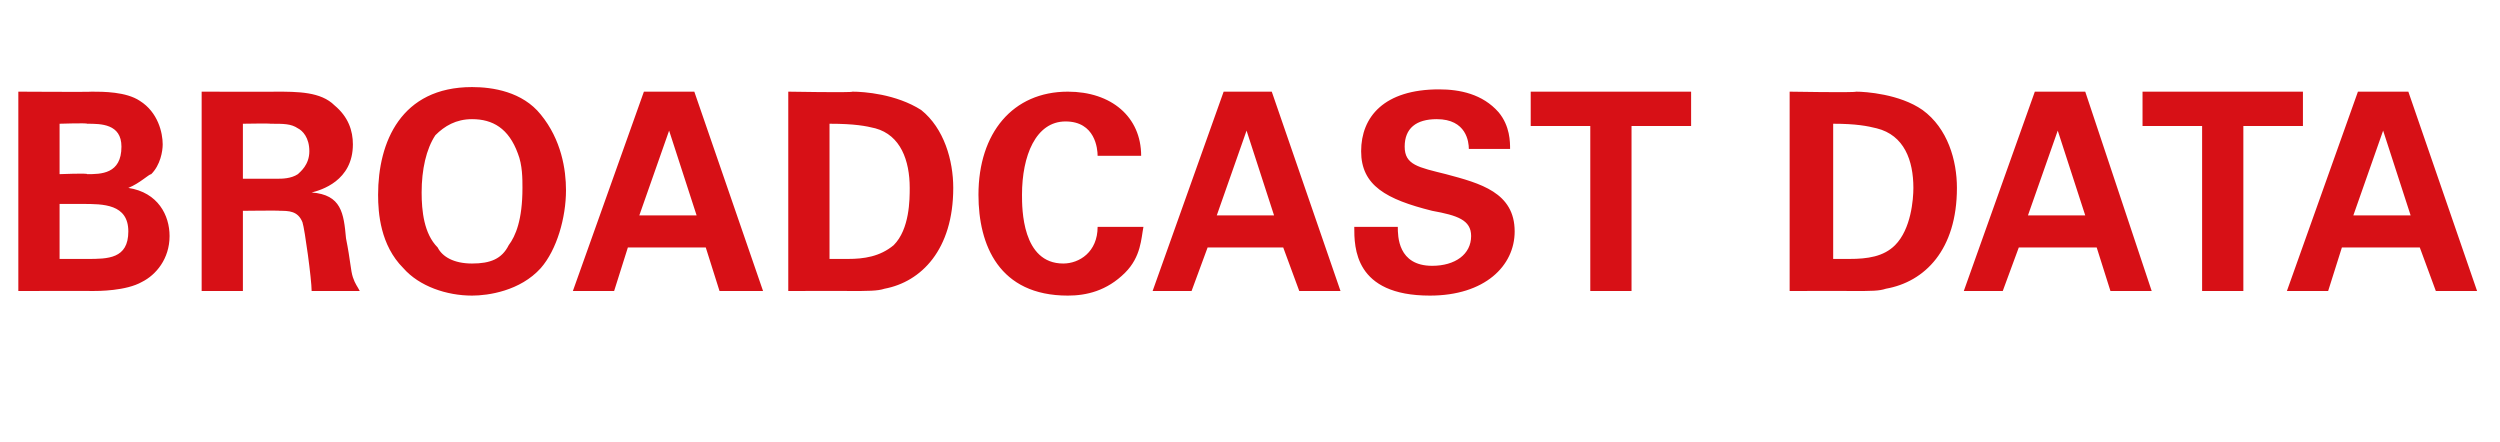 <?xml version="1.0" standalone="no"?><!DOCTYPE svg PUBLIC "-//W3C//DTD SVG 1.1//EN" "http://www.w3.org/Graphics/SVG/1.1/DTD/svg11.dtd"><svg xmlns="http://www.w3.org/2000/svg" version="1.1" width="109.1px" height="19.3px" viewBox="0 -4 109.1 19.3" style="top:-4px">  <desc>BROADCAST DATA</desc>  <defs/>  <g id="Polygon115225">    <path d="M 0.8 0 C 0.8 0 4.02 0.02 4 0 C 4.5 0 5.5 0 6.1 0.4 C 6.9 0.9 7.1 1.8 7.1 2.3 C 7.1 2.6 7 3.2 6.6 3.6 C 6.5 3.6 6.1 4 5.6 4.2 C 5.6 4.2 5.6 4.2 5.6 4.2 C 6.9 4.4 7.4 5.4 7.4 6.3 C 7.4 7.3 6.8 8 6.2 8.3 C 5.5 8.7 4.3 8.7 4 8.7 C 4.02 8.69 0.8 8.7 0.8 8.7 L 0.8 0 Z M 2.6 3.6 C 2.6 3.6 3.85 3.55 3.8 3.6 C 4.4 3.6 5.3 3.6 5.3 2.4 C 5.3 1.4 4.4 1.4 3.8 1.4 C 3.81 1.36 2.6 1.4 2.6 1.4 L 2.6 3.6 Z M 2.6 7.3 C 2.6 7.3 3.81 7.3 3.8 7.3 C 4.7 7.3 5.6 7.3 5.6 6.1 C 5.6 4.9 4.5 4.9 3.6 4.9 C 3.62 4.9 2.6 4.9 2.6 4.9 L 2.6 7.3 Z M 8.8 0 C 8.8 0 12.04 0.01 12 0 C 13 0 14 0 14.6 0.6 C 15.2 1.1 15.4 1.7 15.4 2.3 C 15.4 3.9 14 4.3 13.6 4.4 C 14.9 4.5 15 5.3 15.1 6.4 C 15.3 7.4 15.3 7.8 15.4 8.1 C 15.5 8.4 15.6 8.5 15.7 8.7 C 15.7 8.7 13.6 8.7 13.6 8.7 C 13.6 8.2 13.3 6 13.2 5.7 C 13 5.2 12.6 5.2 12.2 5.2 C 12.25 5.18 10.6 5.2 10.6 5.2 L 10.6 8.7 L 8.8 8.7 L 8.8 0 Z M 10.6 3.8 C 10.6 3.8 12.06 3.8 12.1 3.8 C 12.3 3.8 12.7 3.8 13 3.6 C 13.1 3.5 13.5 3.2 13.5 2.6 C 13.5 2 13.2 1.7 13 1.6 C 12.7 1.4 12.4 1.4 11.8 1.4 C 11.81 1.38 10.6 1.4 10.6 1.4 L 10.6 3.8 Z M 20.6 -0.2 C 21.5 -0.2 22.8 0 23.6 1 C 24.5 2.1 24.7 3.4 24.7 4.3 C 24.7 5.5 24.3 6.9 23.6 7.7 C 22.7 8.7 21.3 8.9 20.6 8.9 C 19.5 8.9 18.3 8.5 17.6 7.7 C 16.6 6.7 16.5 5.3 16.5 4.5 C 16.5 2.2 17.5 -0.2 20.6 -0.2 Z M 19.1 6.8 C 19.3 7.2 19.8 7.5 20.6 7.5 C 21.4 7.5 21.9 7.3 22.2 6.7 C 22.5 6.3 22.8 5.6 22.8 4.2 C 22.8 3.8 22.8 3.2 22.6 2.7 C 22.2 1.6 21.5 1.2 20.6 1.2 C 19.9 1.2 19.4 1.5 19 1.9 C 18.6 2.5 18.4 3.4 18.4 4.4 C 18.4 5.2 18.5 6.2 19.1 6.8 Z M 30.3 0 L 33.3 8.7 L 31.4 8.7 L 30.8 6.8 L 27.4 6.8 L 26.8 8.7 L 25 8.7 L 28.1 0 L 30.3 0 Z M 30.4 5.4 L 29.2 1.7 L 27.9 5.4 L 30.4 5.4 Z M 34.4 0 C 34.4 0 37.2 0.05 37.2 0 C 37.7 0 39.1 0.1 40.2 0.8 C 41.2 1.6 41.6 3 41.6 4.2 C 41.6 6.9 40.2 8.3 38.6 8.6 C 38.3 8.7 37.9 8.7 37 8.7 C 37.04 8.69 34.4 8.7 34.4 8.7 L 34.4 0 Z M 36.2 7.3 C 36.4 7.3 36.7 7.3 37 7.3 C 37.7 7.3 38.4 7.2 39 6.7 C 39.7 6 39.7 4.7 39.7 4.2 C 39.7 3 39.3 1.9 38.2 1.6 C 37.8 1.5 37.3 1.4 36.2 1.4 C 36.2 1.4 36.2 7.3 36.2 7.3 Z M 47.9 2.8 C 47.9 2.5 47.8 1.3 46.5 1.3 C 45.2 1.3 44.6 2.8 44.6 4.5 C 44.6 5.1 44.6 7.5 46.4 7.5 C 47.1 7.5 47.9 7 47.9 5.9 C 47.9 5.9 49.9 5.9 49.9 5.9 C 49.8 6.4 49.8 7.2 49.1 7.9 C 48.3 8.7 47.4 8.9 46.6 8.9 C 43.6 8.9 42.7 6.7 42.7 4.5 C 42.7 1.8 44.2 0 46.6 0 C 48.5 0 49.8 1.1 49.8 2.8 C 49.8 2.8 47.9 2.8 47.9 2.8 Z M 55.5 0 L 58.5 8.7 L 56.7 8.7 L 56 6.8 L 52.7 6.8 L 52 8.7 L 50.3 8.7 L 53.4 0 L 55.5 0 Z M 55.6 5.4 L 54.4 1.7 L 53.1 5.4 L 55.6 5.4 Z M 61 5.9 C 61 6.3 61 7.6 62.5 7.6 C 63.5 7.6 64.2 7.1 64.2 6.3 C 64.2 5.6 63.6 5.4 62.5 5.2 C 60.5 4.7 59.4 4.1 59.4 2.6 C 59.4 1.1 60.4 -0.1 62.8 -0.1 C 63.7 -0.1 64.7 0.1 65.4 0.9 C 65.9 1.5 65.9 2.2 65.9 2.5 C 65.9 2.5 64.1 2.5 64.1 2.5 C 64.1 2.2 64 1.2 62.7 1.2 C 61.8 1.2 61.3 1.6 61.3 2.4 C 61.3 3.2 61.9 3.3 63.1 3.6 C 64.6 4 66.1 4.4 66.1 6.1 C 66.1 7.6 64.8 8.9 62.4 8.9 C 59.1 8.9 59.1 6.8 59.1 5.9 C 59.1 5.9 61 5.9 61 5.9 Z M 69.4 1.5 L 66.8 1.5 L 66.8 0 L 73.8 0 L 73.8 1.5 L 71.2 1.5 L 71.2 8.7 L 69.4 8.7 L 69.4 1.5 Z M 78.1 0 C 78.1 0 80.95 0.05 81 0 C 81.4 0 82.9 0.1 83.9 0.8 C 85 1.6 85.4 3 85.4 4.2 C 85.4 6.9 84 8.3 82.3 8.6 C 82 8.7 81.7 8.7 80.8 8.7 C 80.78 8.69 78.1 8.7 78.1 8.7 L 78.1 0 Z M 80 7.3 C 80.2 7.3 80.5 7.3 80.7 7.3 C 81.5 7.3 82.2 7.2 82.7 6.7 C 83.4 6 83.5 4.7 83.5 4.2 C 83.5 3 83.1 1.9 81.9 1.6 C 81.5 1.5 81 1.4 80 1.4 C 80 1.4 80 7.3 80 7.3 Z M 91 0 L 93.9 8.7 L 92.1 8.7 L 91.5 6.8 L 88.1 6.8 L 87.4 8.7 L 85.7 8.7 L 88.8 0 L 91 0 Z M 91 5.4 L 89.8 1.7 L 88.5 5.4 L 91 5.4 Z M 96.1 1.5 L 93.5 1.5 L 93.5 0 L 100.5 0 L 100.5 1.5 L 97.9 1.5 L 97.9 8.7 L 96.1 8.7 L 96.1 1.5 Z M 105.1 0 L 108.1 8.7 L 106.3 8.7 L 105.6 6.8 L 102.2 6.8 L 101.6 8.7 L 99.8 8.7 L 102.9 0 L 105.1 0 Z M 105.2 5.4 L 104 1.7 L 102.7 5.4 L 105.2 5.4 Z " stroke="none" fill="#d71016"/>  </g></svg>